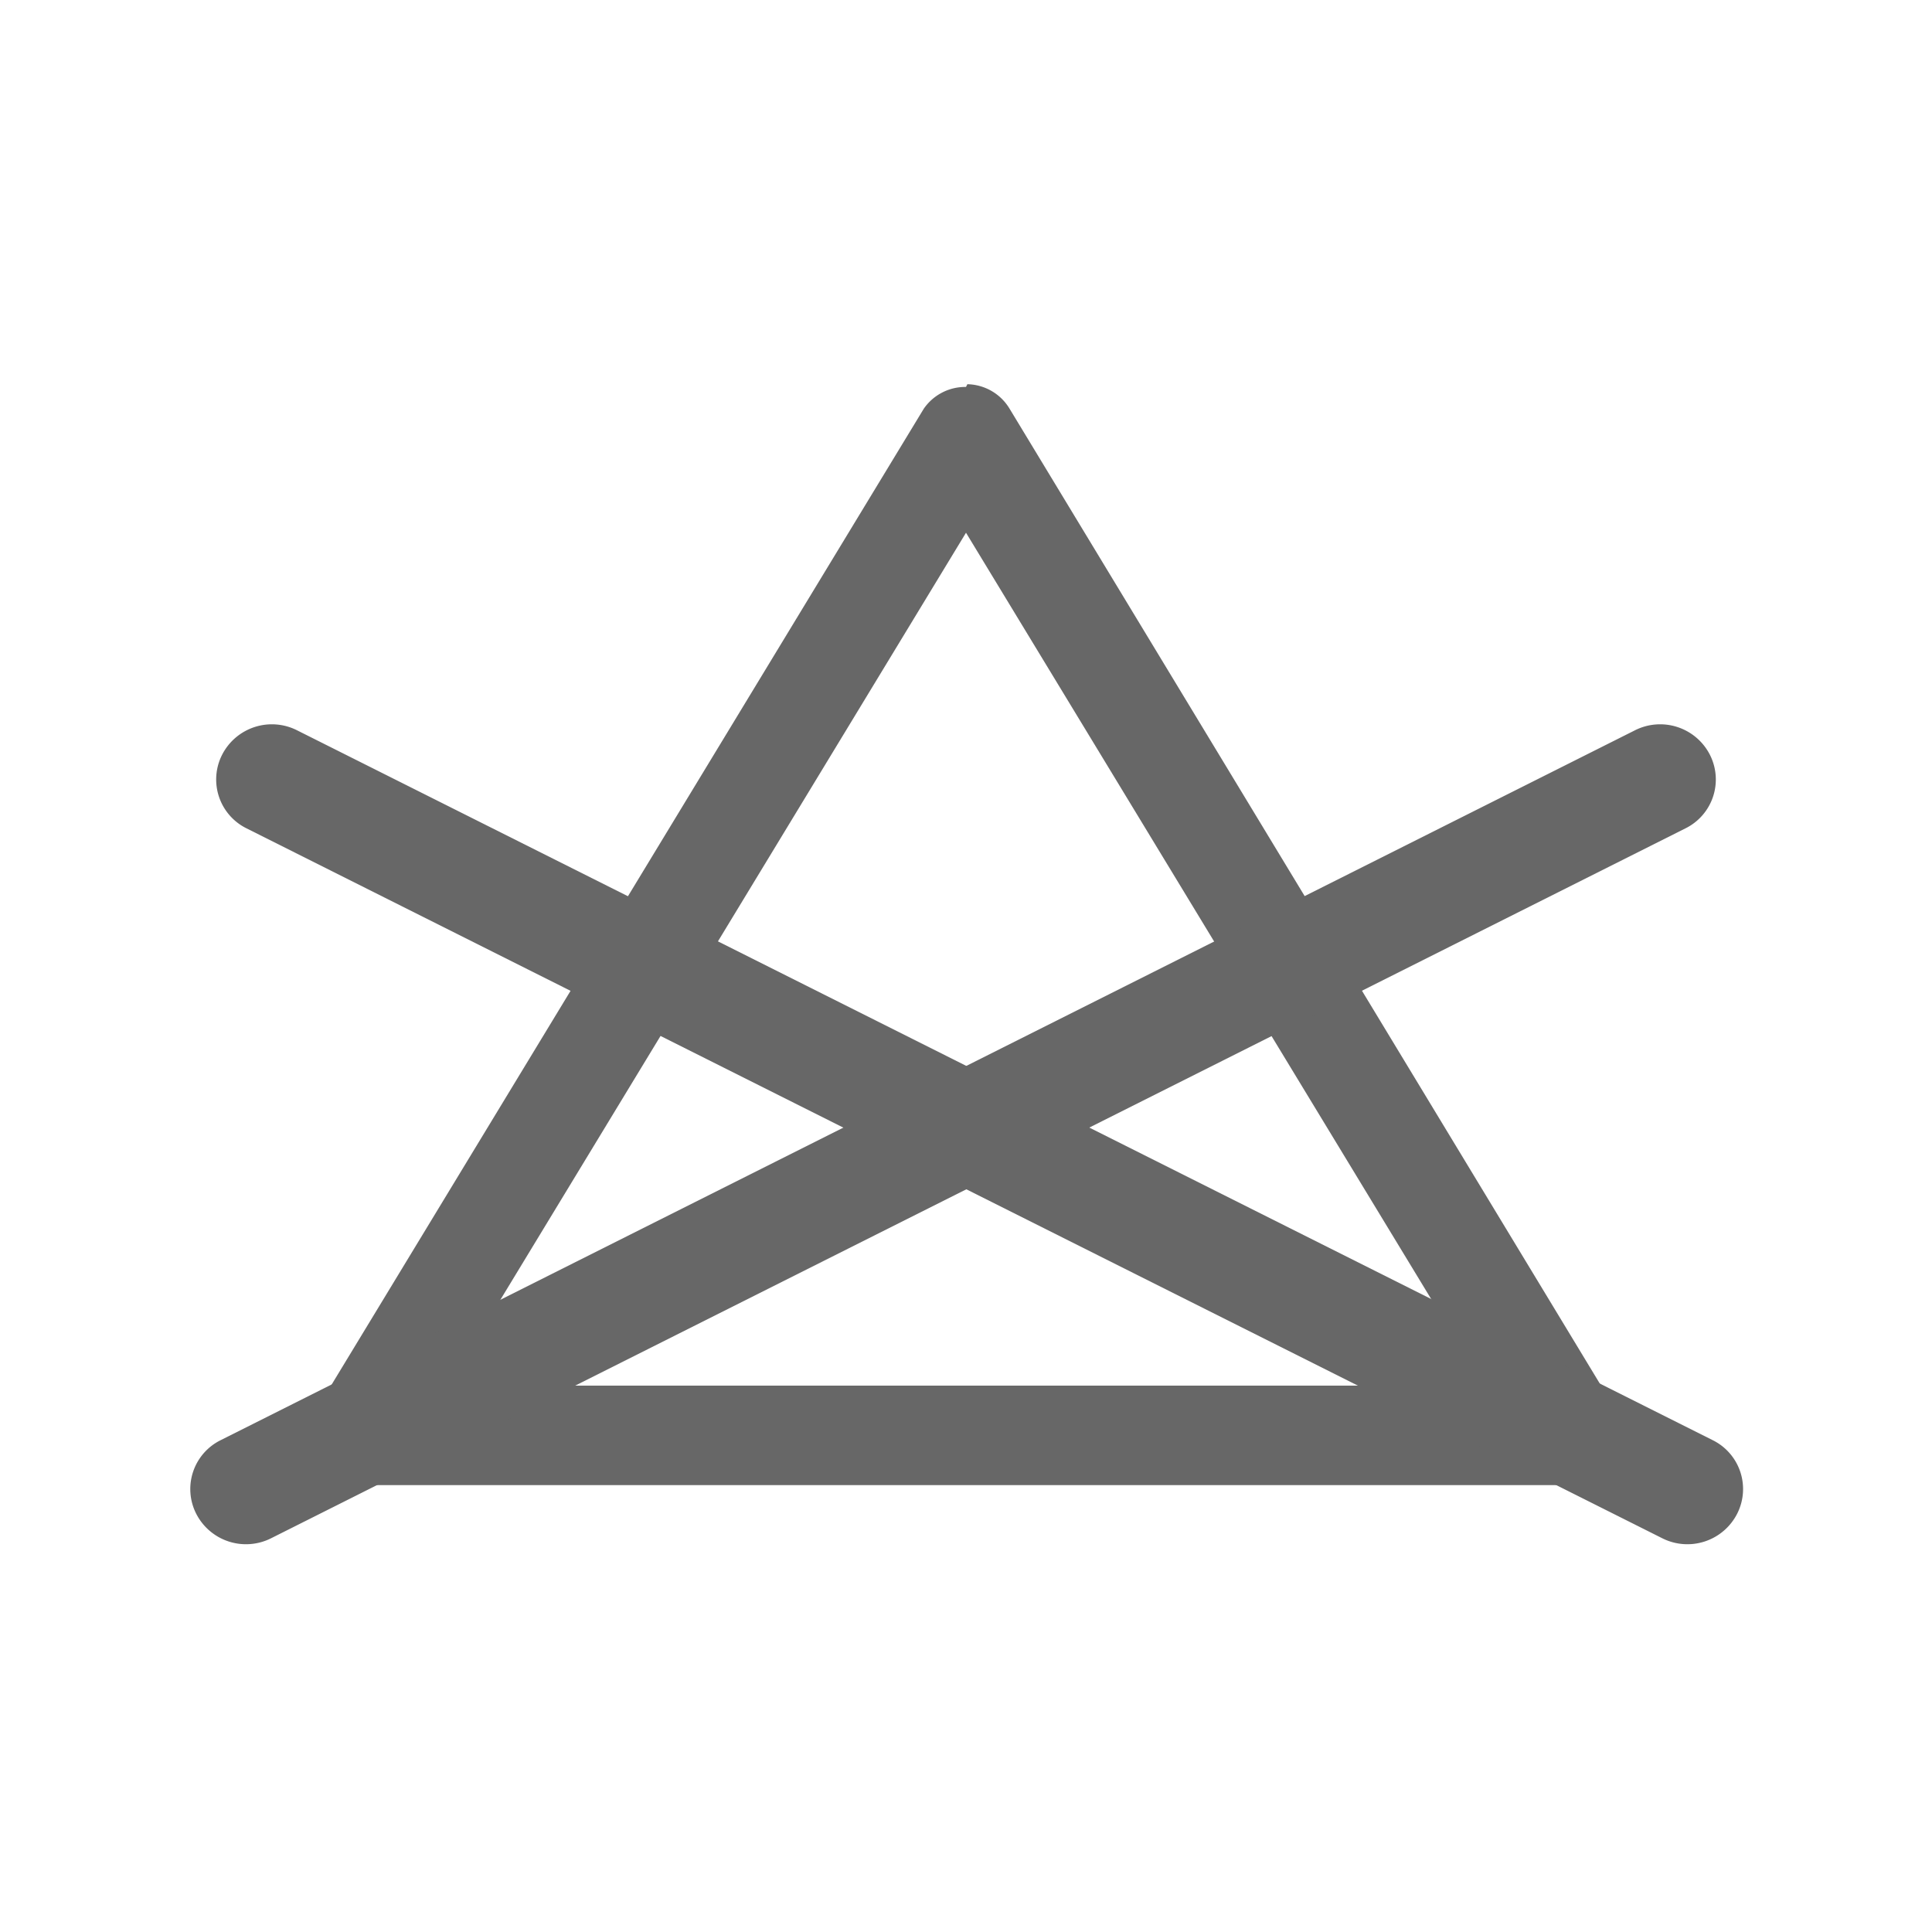 <svg id="Layer_1" data-name="Layer 1" xmlns="http://www.w3.org/2000/svg" viewBox="0 0 14.18 14.18"><defs><style>.cls-1{fill:#676767;}</style></defs><title>Artboard 23USO DE LIXIVIA_NaoUsar</title><path class="cls-1" d="M7.09,3.91l3.8,6.26H3.29l3.8-6.26m0-1.07A.37.37,0,0,0,6.78,3L2.32,10.35a.36.36,0,0,0,0,.37.37.37,0,0,0,.32.18h8.9a.37.37,0,0,0,.32-.18.36.36,0,0,0,0-.37L7.41,3a.37.37,0,0,0-.31-.18"/><path class="cls-1" d="M1.63,5.54a.4.4,0,0,0,.18.54L12.2,11.29a.41.41,0,0,0,.55-.18.4.4,0,0,0-.18-.54L2.18,5.36a.41.41,0,0,0-.55.18"/><path class="cls-1" d="M12,5.36,1.62,10.57a.4.4,0,0,0-.18.54.41.41,0,0,0,.55.18L12.37,6.08a.4.4,0,0,0,.18-.54A.41.41,0,0,0,12,5.36"/></svg>
